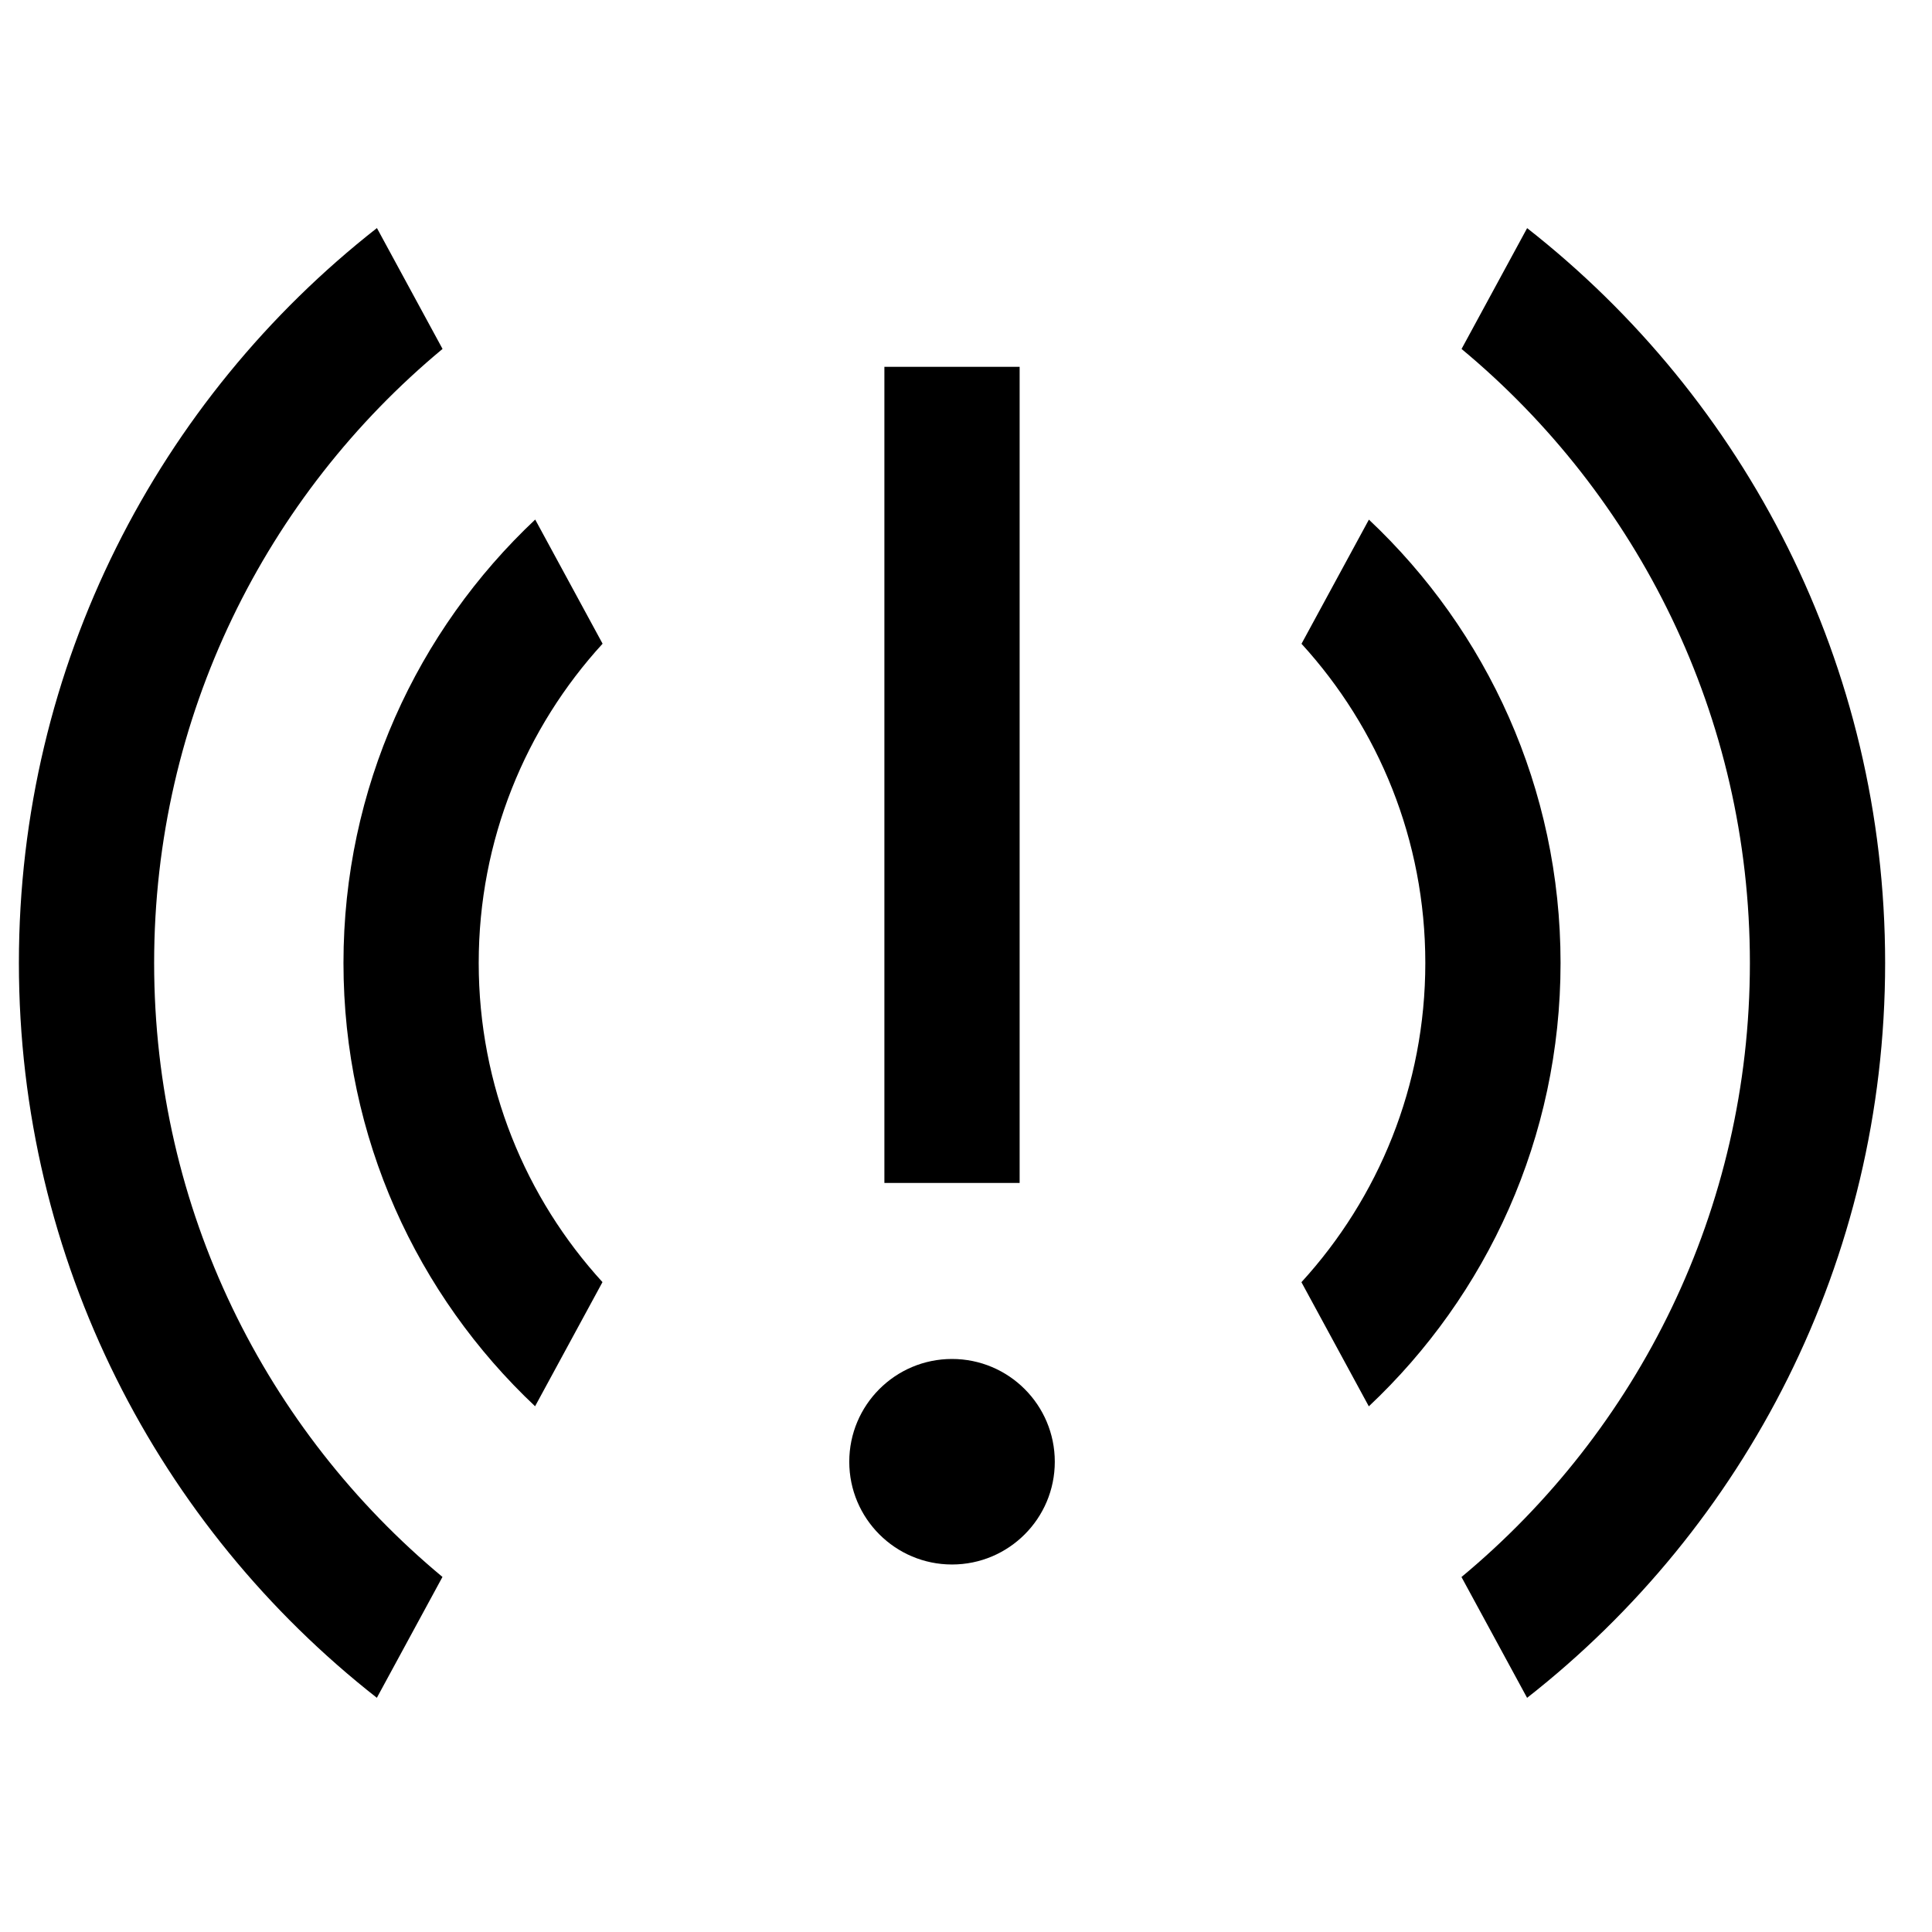<svg width="50" height="50" viewBox="0 0 50 50" fill="none" xmlns="http://www.w3.org/2000/svg">
<path d="M24.638 9.493L24.638 30.615" stroke="black" stroke-width="3.5" stroke-linejoin="round"/>
<path d="M24.638 40.489C26.107 40.489 27.298 39.298 27.298 37.83C27.298 36.361 26.107 35.17 24.638 35.17C23.17 35.17 21.979 36.361 21.979 37.83C21.979 39.298 23.17 40.489 24.638 40.489Z" fill="black"/>
<path fill-rule="evenodd" clip-rule="evenodd" d="M33.683 16.661C35.673 18.839 36.887 21.738 36.887 24.921C36.887 28.105 35.672 31.005 33.681 33.183L35.425 36.396C38.48 33.523 40.387 29.445 40.387 24.921C40.387 20.398 38.48 16.32 35.427 13.448L33.683 16.661ZM15.595 16.659L13.851 13.446C10.796 16.319 8.889 20.397 8.889 24.921C8.889 29.444 10.795 33.521 13.848 36.394L15.592 33.181C13.602 31.003 12.389 28.104 12.389 24.921C12.389 21.737 13.603 18.837 15.595 16.659Z" fill="black"/>
<path fill-rule="evenodd" clip-rule="evenodd" d="M37.825 9.031C42.384 12.819 45.287 18.531 45.287 24.921C45.287 31.312 42.383 37.025 37.823 40.813L39.521 43.94C45.162 39.519 48.787 32.644 48.787 24.921C48.787 17.2 45.162 10.324 39.522 5.904L37.825 9.031ZM11.453 9.03L9.755 5.902C4.114 10.323 0.489 17.199 0.489 24.921C0.489 32.643 4.113 39.518 9.753 43.939L11.451 40.811C6.892 37.024 3.989 31.311 3.989 24.921C3.989 18.53 6.893 12.817 11.453 9.03Z" fill="black"/>
</svg>
